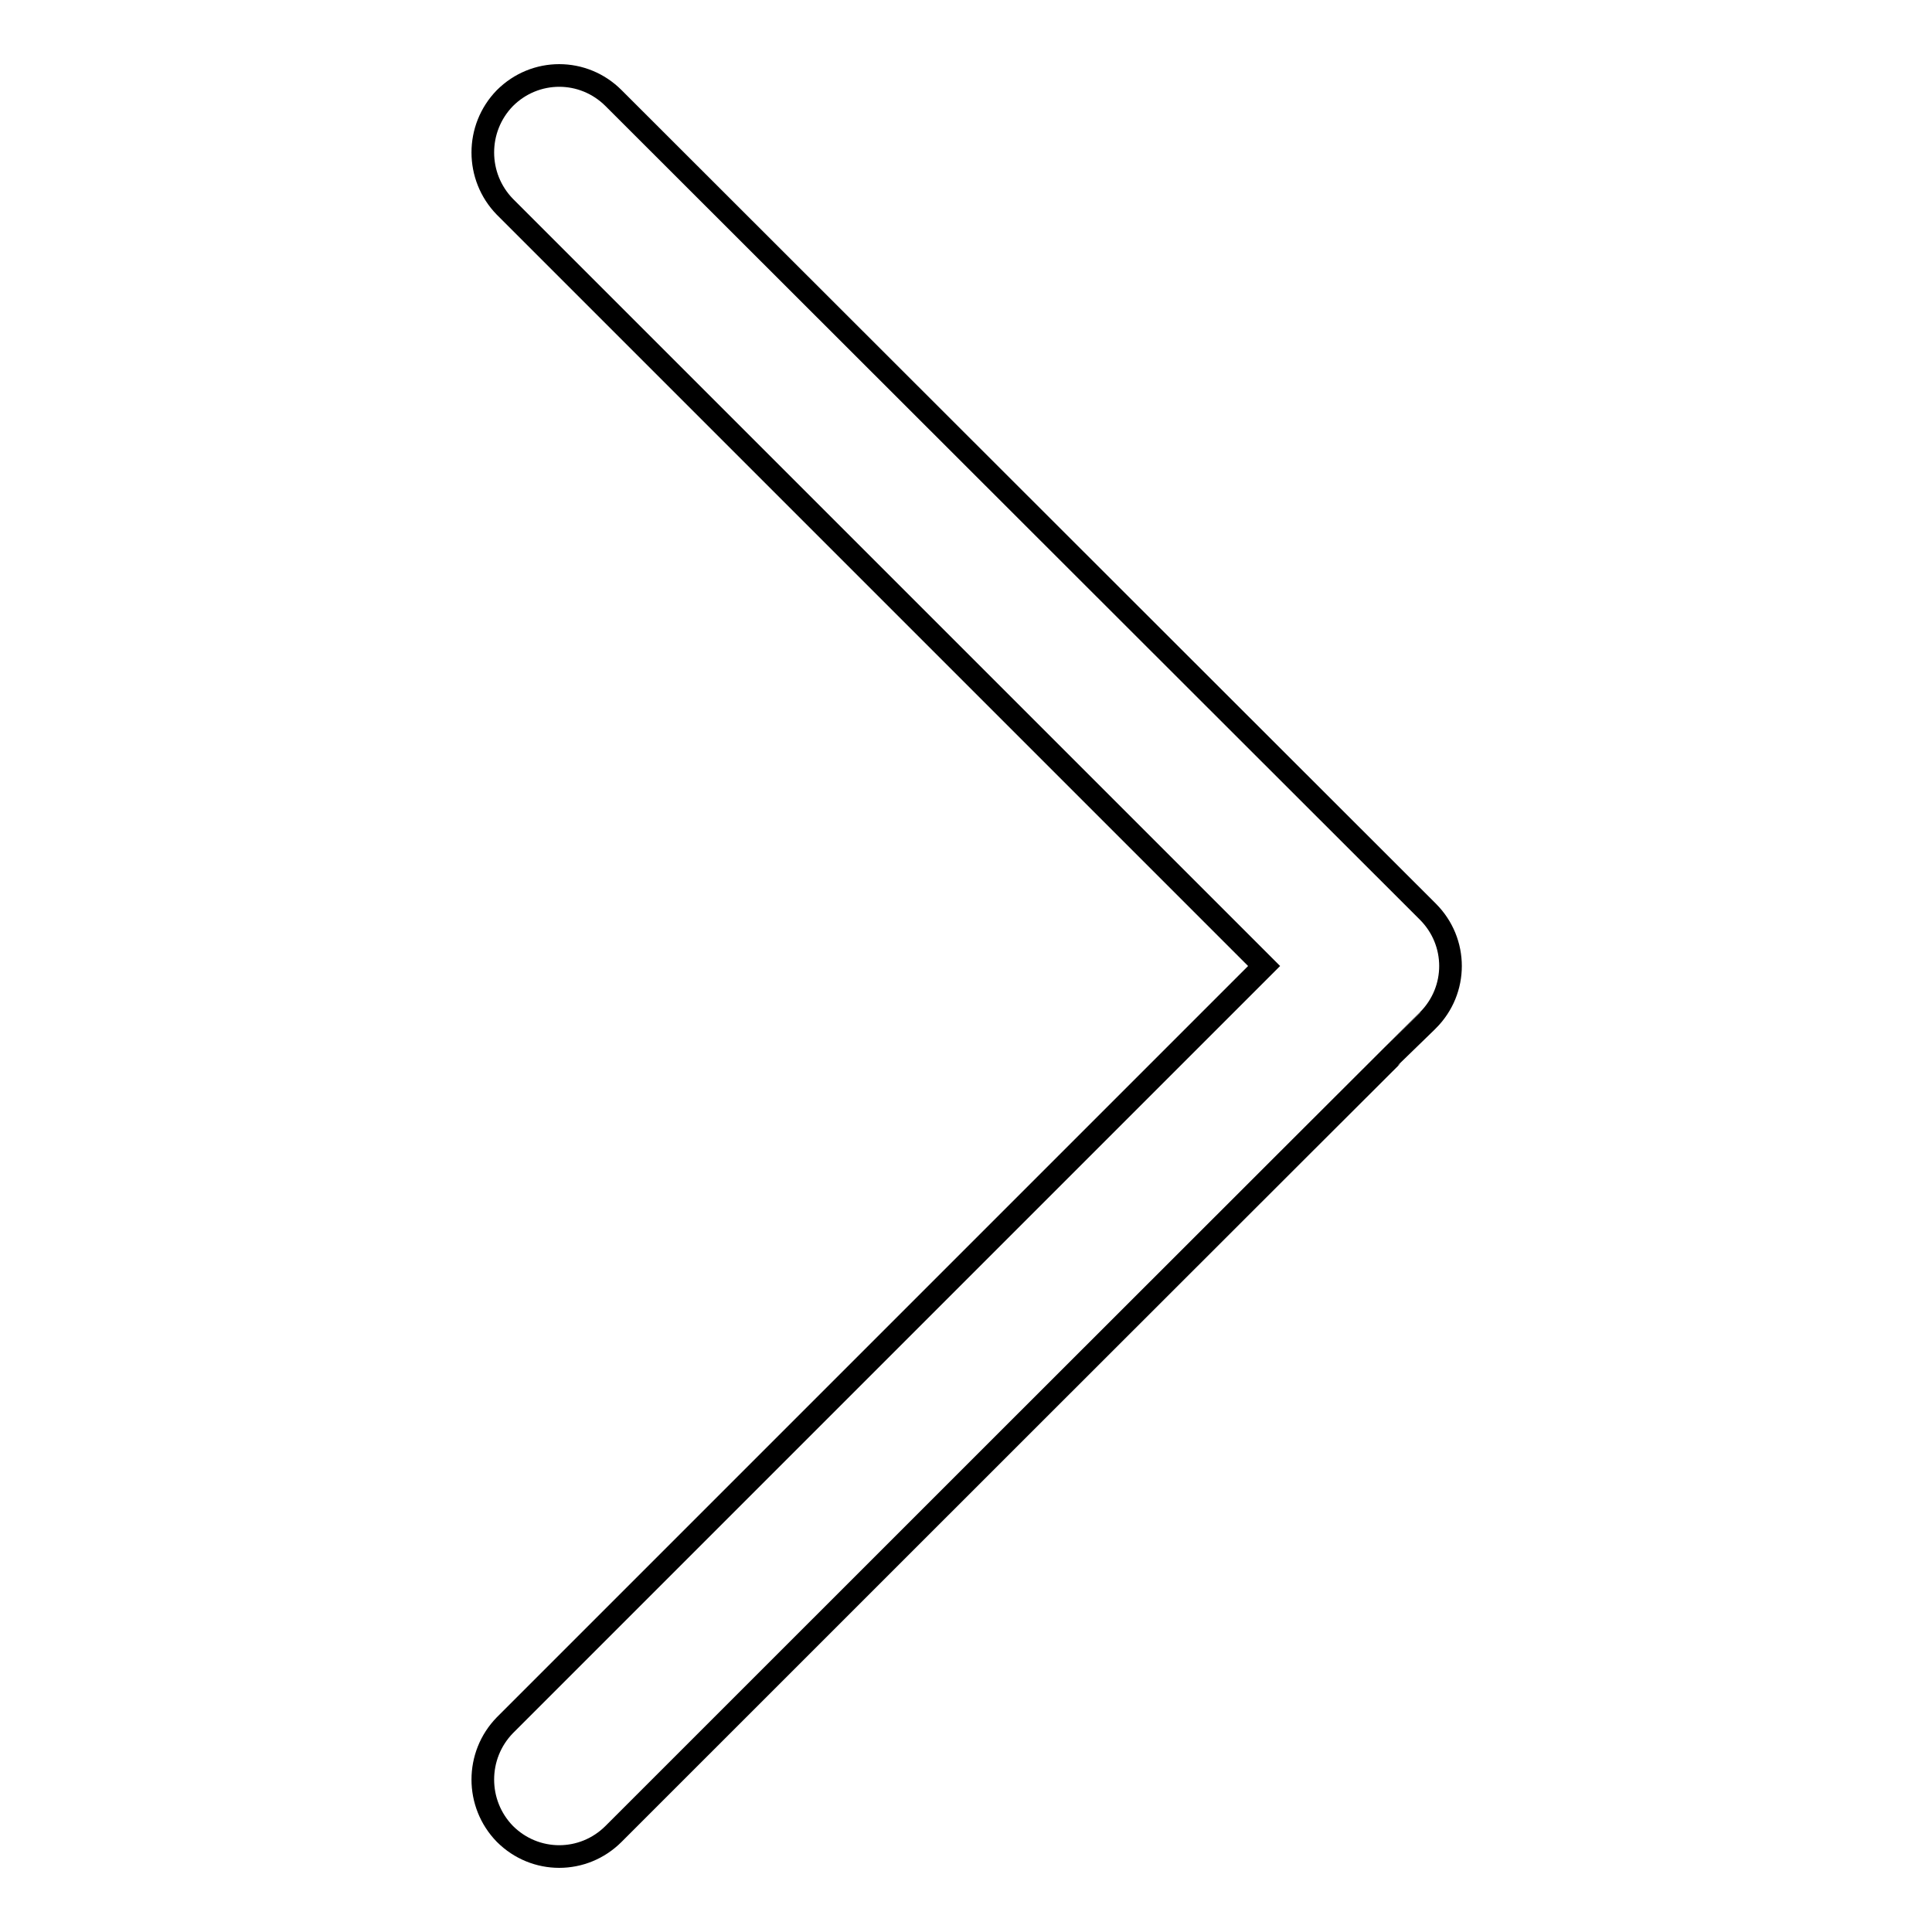 <?xml version="1.0" encoding="utf-8"?>
<!-- Svg Vector Icons : http://www.onlinewebfonts.com/icon -->
<!DOCTYPE svg PUBLIC "-//W3C//DTD SVG 1.1//EN" "http://www.w3.org/Graphics/SVG/1.1/DTD/svg11.dtd">
<svg version="1.1" xmlns="http://www.w3.org/2000/svg" xmlns:xlink="http://www.w3.org/1999/xlink" x="0px" y="0px" viewBox="0 0 256 256" enable-background="new 0 0 256 256" xml:space="preserve">
<g><g><path stroke-width="3" fill-opacity="0" stroke="#000000"  d="M167.5,128L66.9,27.4c-3.9-4-3.9-10.4,0-14.4c4-4,10.4-4,14.4,0c0,0,107.8,107.7,107.9,107.8c2,2,3,4.6,3,7.2c0,2.6-1,5.2-3,7.2C189,135.3,81.3,243,81.3,243c-4,4-10.4,4-14.4,0c-3.9-4-3.9-10.4,0-14.4L167.5,128z"/></g></g>
</svg>